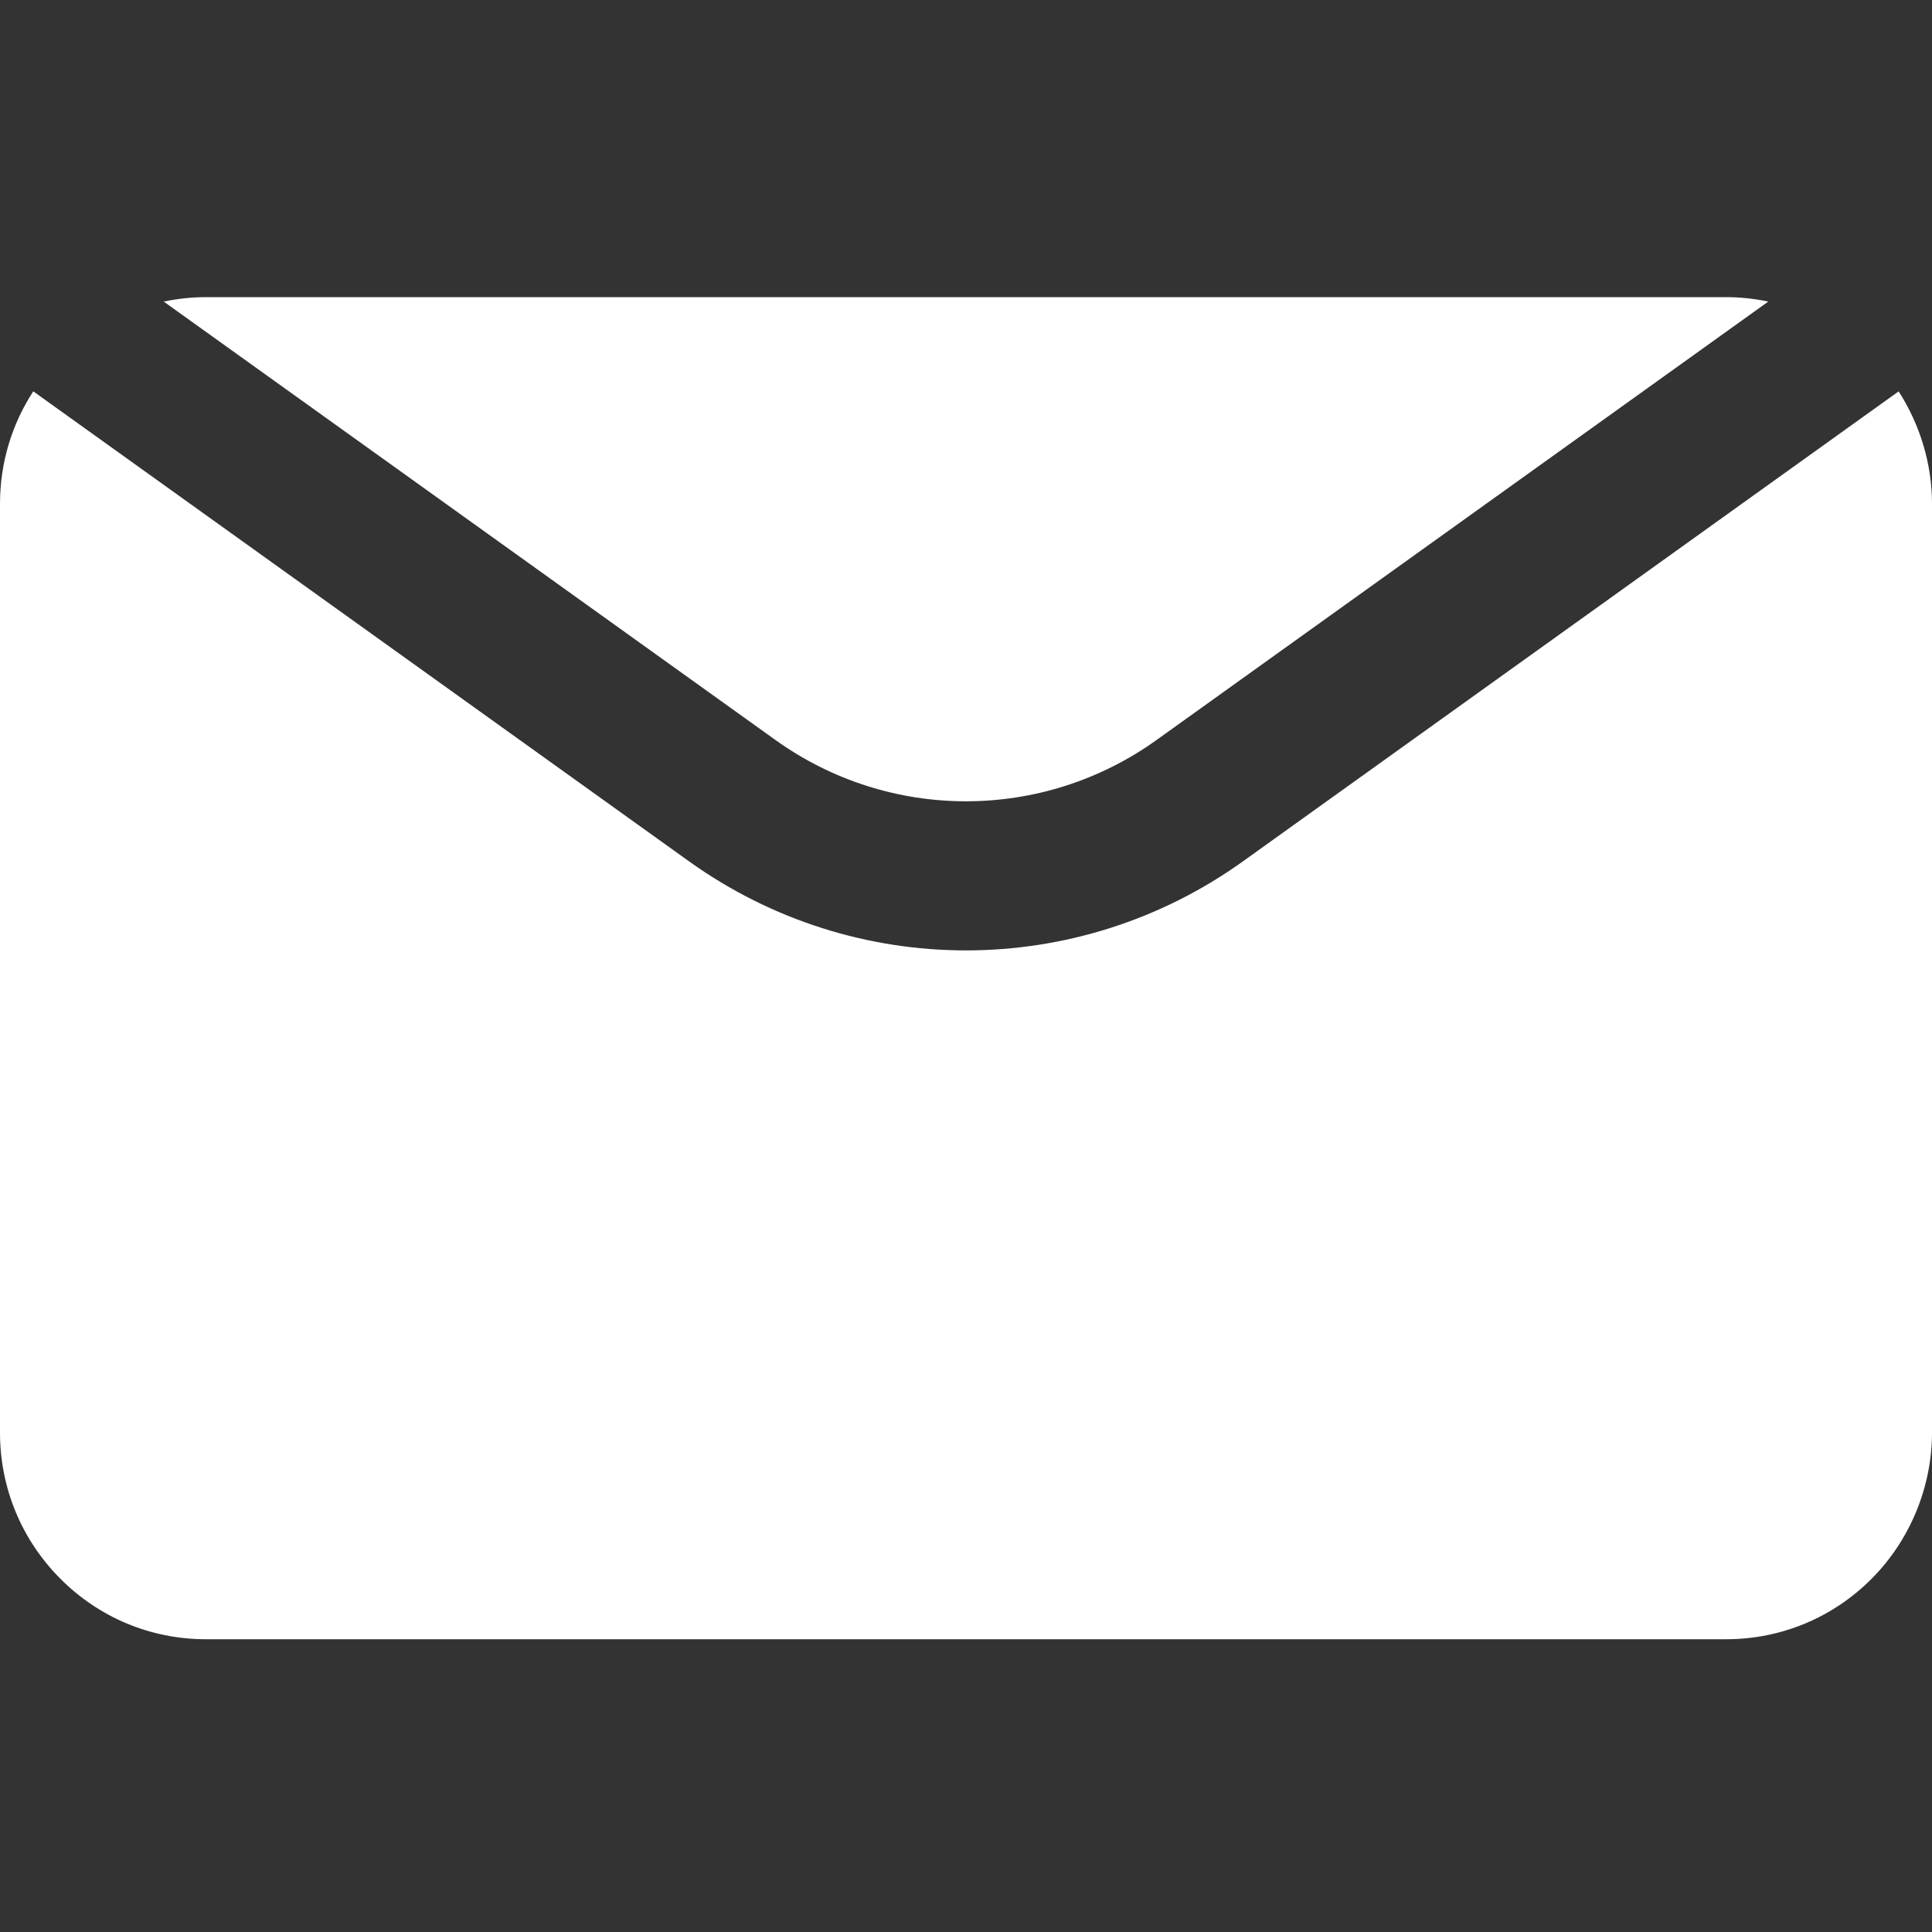 <svg xmlns="http://www.w3.org/2000/svg" xmlns:xlink="http://www.w3.org/1999/xlink" width="200" zoomAndPan="magnify" viewBox="0 0 150 150" height="200" preserveAspectRatio="xMidYMid meet" version="1.0"><rect x="0" y="0" width="150" height="150" fill="#333333" stroke="none"/><defs><clipPath id="ea5c1c86d8"><path d="M 0 23.047 L 150 23.047 L 150 127.297 L 0 127.297 Z M 0 23.047 " clip-rule="nonzero"/></clipPath></defs><g clip-path="url(#ea5c1c86d8)"><path fill="#ffffff" d="M 134.008 23.07 C 135.121 23.07 136.219 23.191 137.289 23.414 L 89.789 57.457 C 80.941 63.797 69.055 63.797 60.211 57.457 L 12.711 23.414 C 13.777 23.191 14.875 23.07 15.992 23.07 Z M 150 111.223 C 150 115.445 148.293 119.582 145.316 122.57 C 142.297 125.602 138.281 127.27 134.008 127.27 L 15.992 127.27 C 11.719 127.27 7.703 125.602 4.684 122.57 C 1.664 119.539 0 115.512 0 111.223 L 0 39.117 C 0 35.965 0.906 32.957 2.582 30.383 L 53.504 66.879 C 59.934 71.484 67.465 73.789 75 73.789 C 82.531 73.789 90.066 71.484 96.496 66.879 L 147.41 30.387 C 149.074 32.973 150 36.02 150 39.117 Z M 150 111.223 " fill-opacity="1" fill-rule="nonzero"/></g></svg>